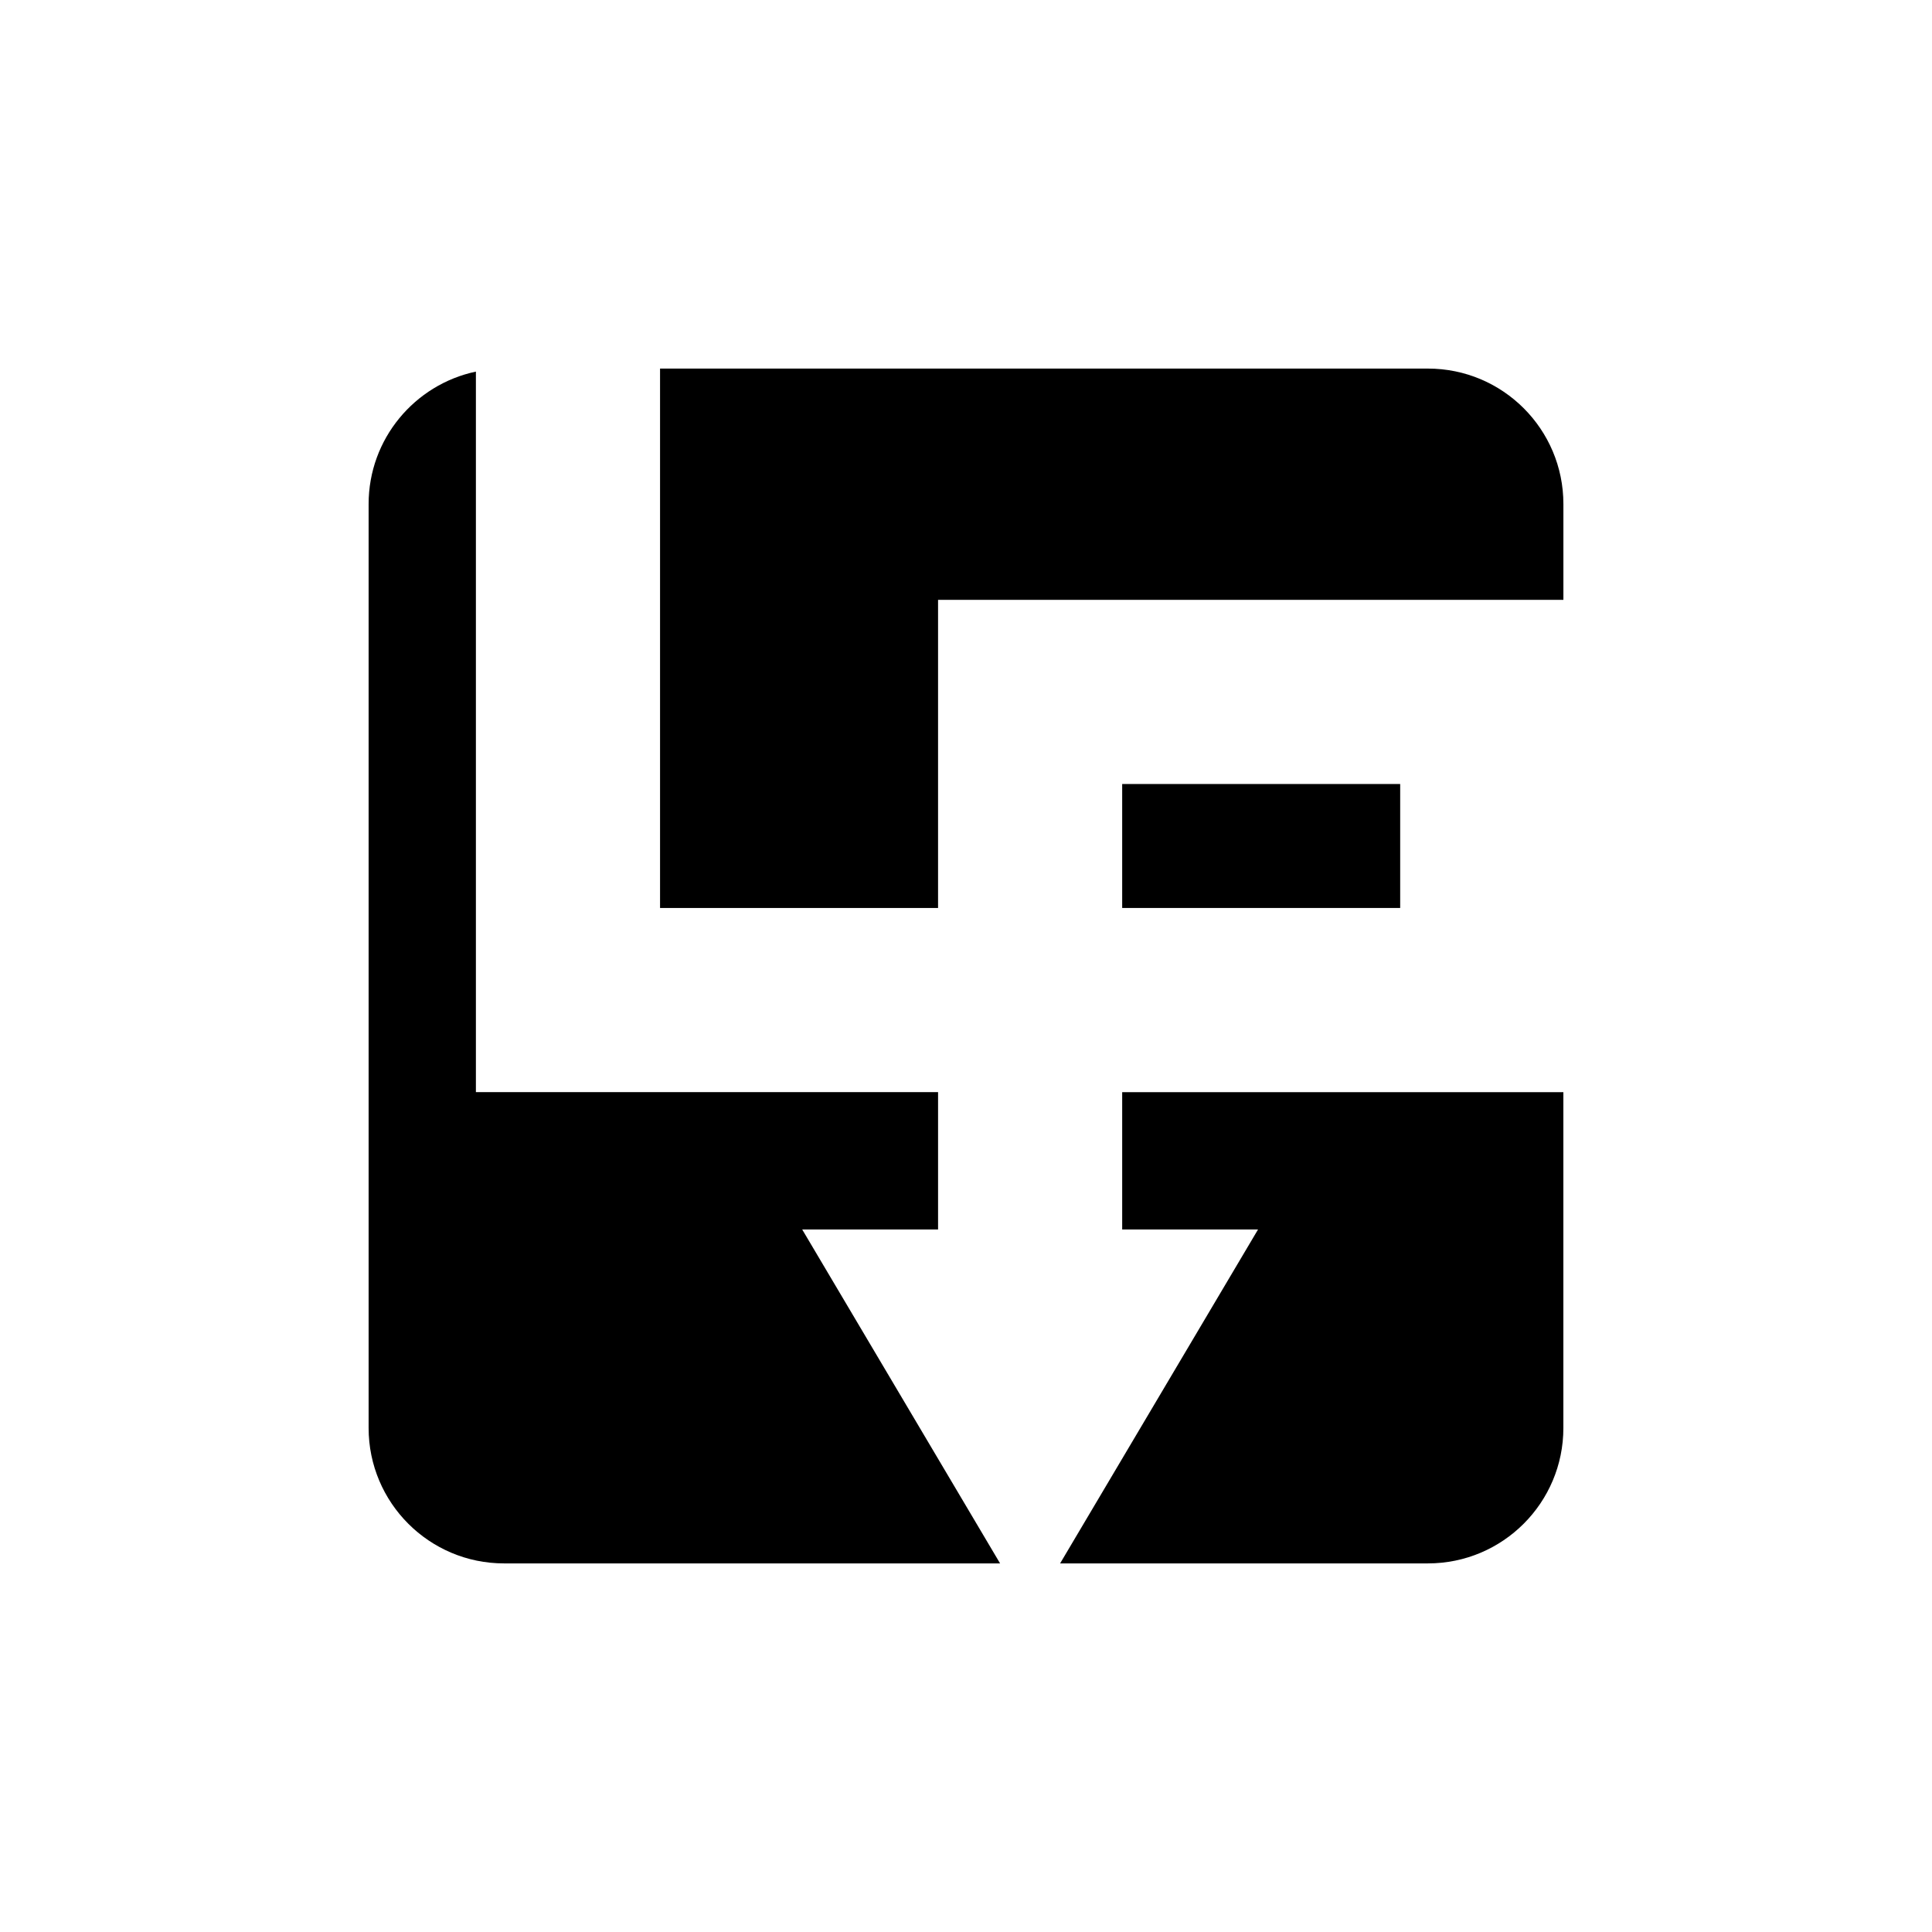 <?xml version="1.0" encoding="UTF-8"?>
<!-- Uploaded to: SVG Repo, www.svgrepo.com, Generator: SVG Repo Mixer Tools -->
<svg fill="#000000" width="800px" height="800px" version="1.1" viewBox="144 144 512 512" xmlns="http://www.w3.org/2000/svg">
 <g>
  <path d="m441.39 351.77h73.672v32.852h-73.672z"/>
  <path d="m318.92 384.62h73.676v-81.652h165.72v-25.395c0-19.824-16.07-35.895-35.895-35.895h-203.5z"/>
  <path d="m441.39 433.43v36.391h36.004l-52.453 88.496h97.473c19.82 0 35.895-16.07 35.895-35.895v-88.992z"/>
  <path d="m356.59 469.82h36.008v-36.391h-122.48v-190.95c-16.238 3.438-28.43 17.844-28.43 35.105v244.84c0 19.82 16.07 35.895 35.895 35.895h131.45z"/>
 </g>
</svg>